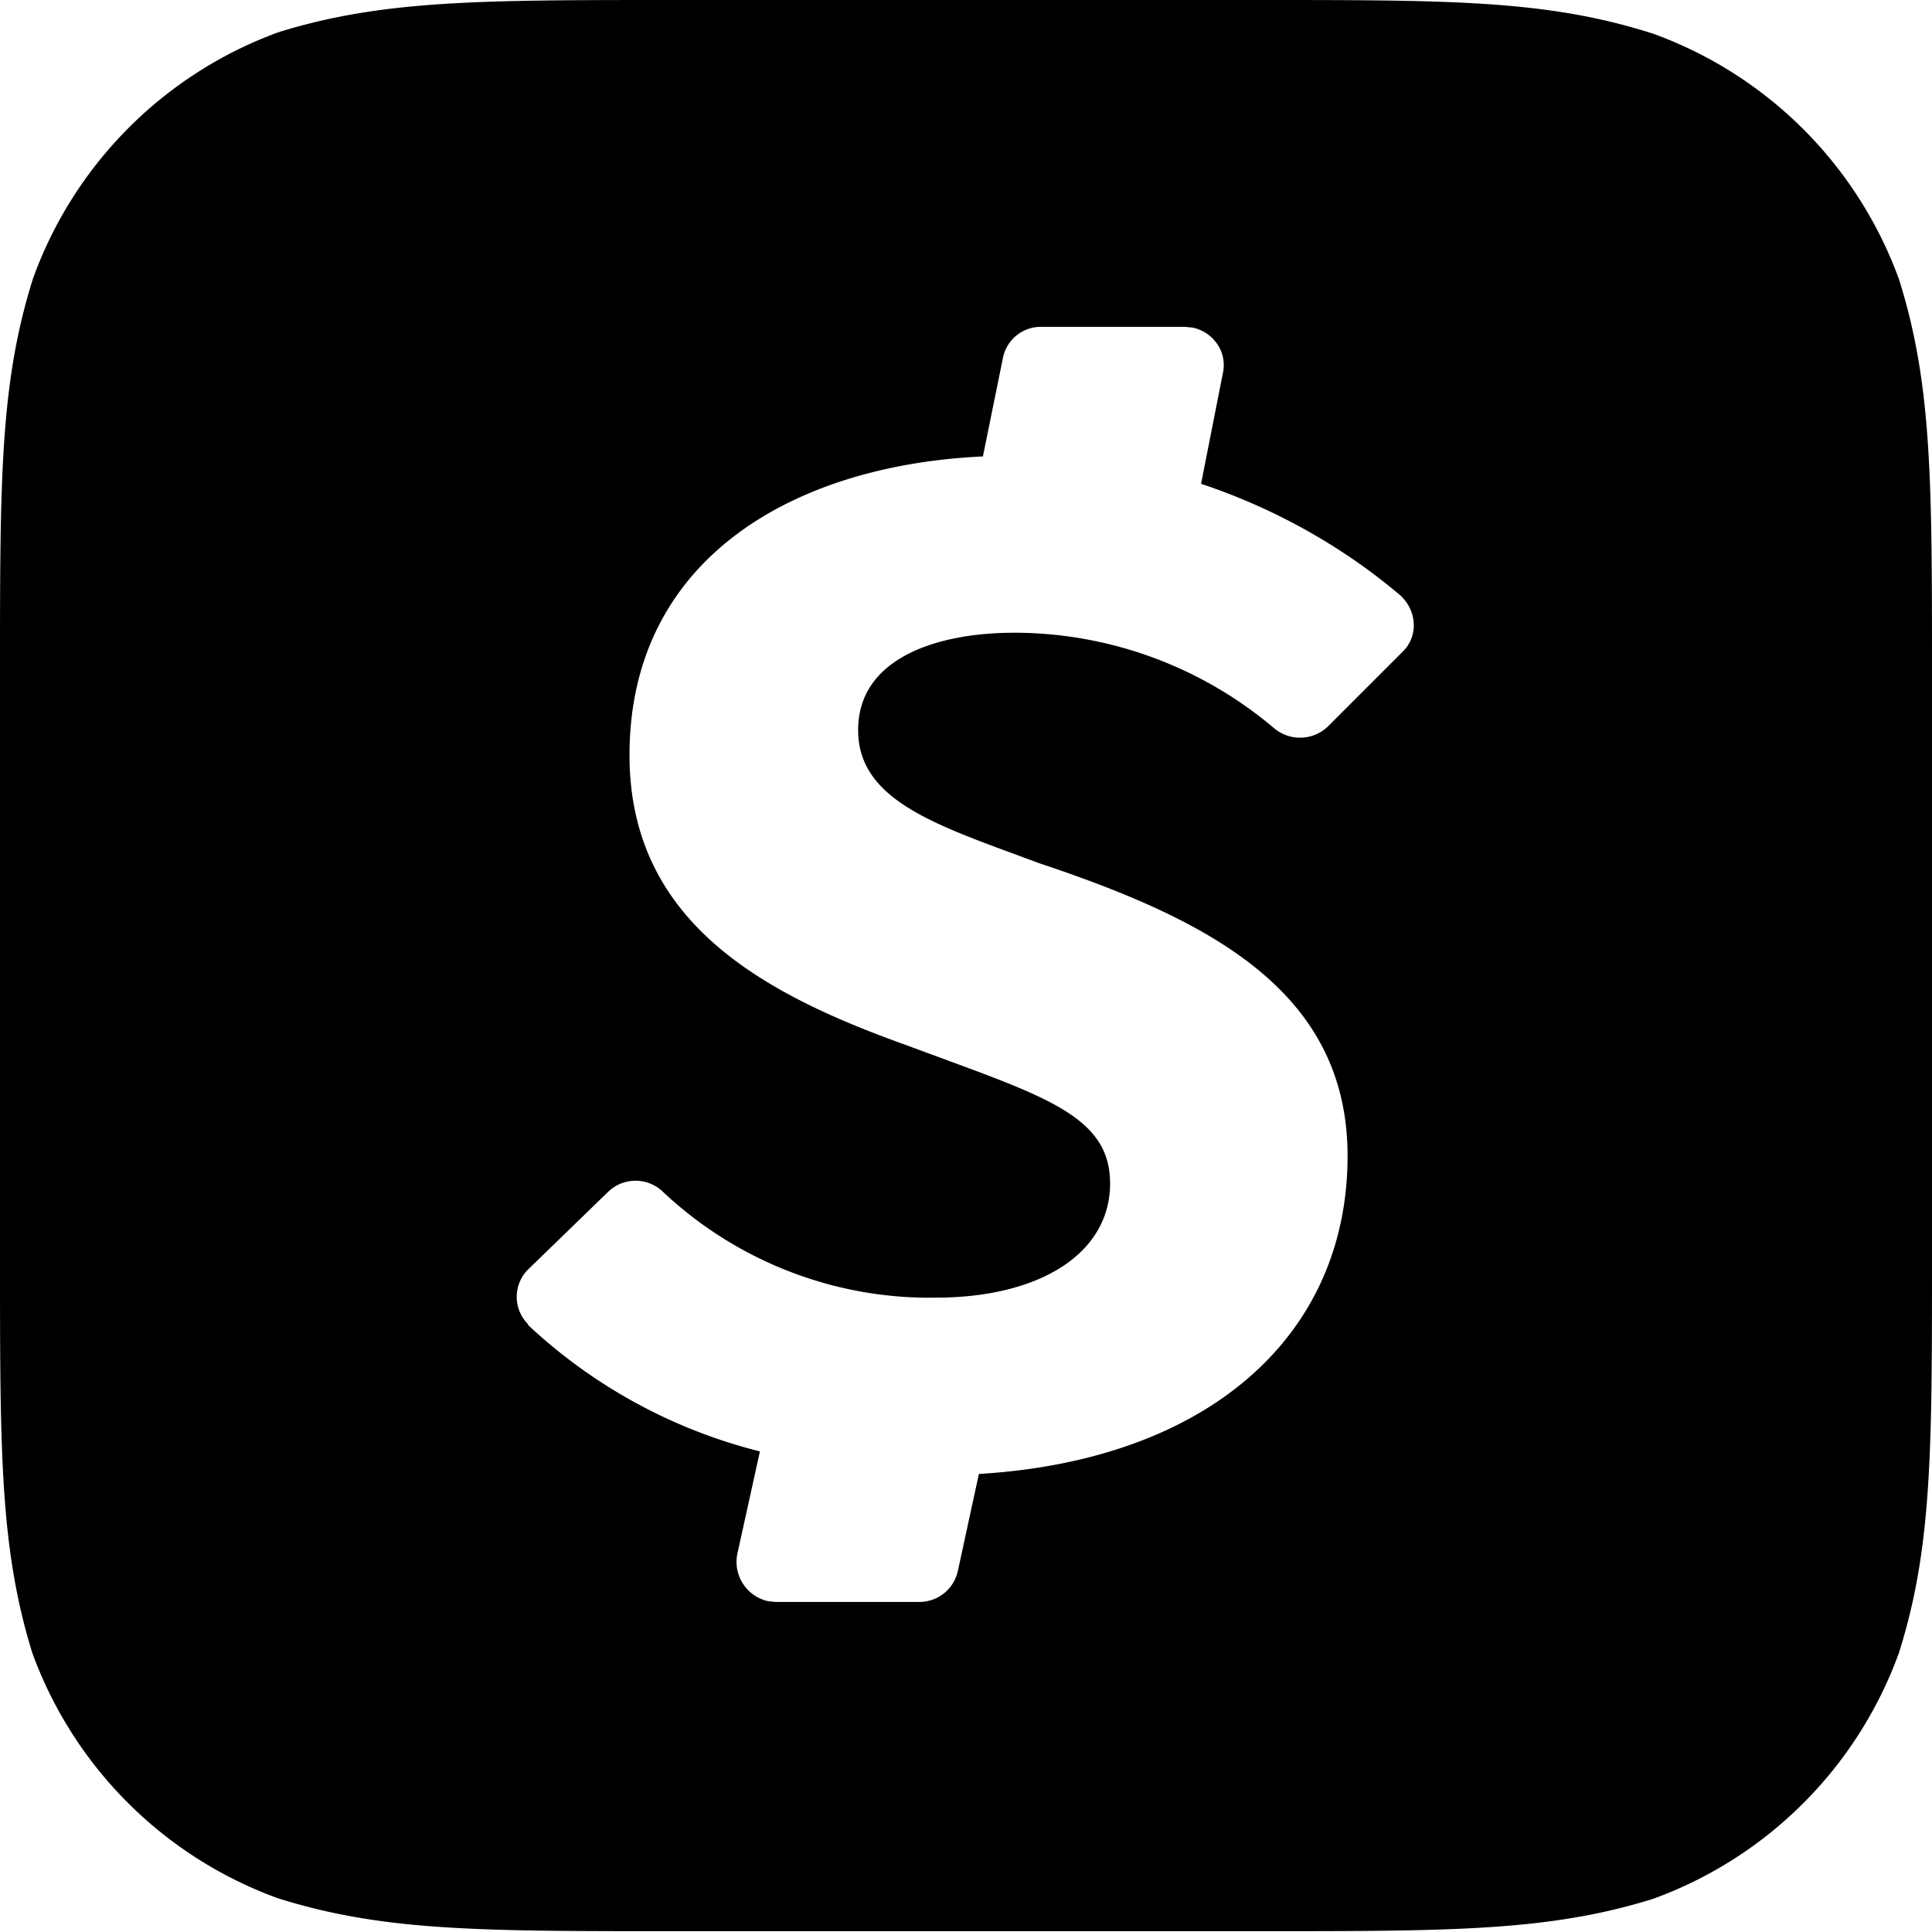 <svg role="img" viewBox="0 0 24 24" xmlns="http://www.w3.org/2000/svg"><title>Cash App icon</title><path d="M23.59 3.47A5.1 5.1 0 0 0 20.54.42C19.23 0 18.04 0 15.62 0H8.36c-2.4 0-3.61 0-4.9.4A5.1 5.1 0 0 0 .41 3.46C0 4.76 0 5.96 0 8.36v7.27c0 2.41 0 3.6.4 4.9a5.1 5.1 0 0 0 3.05 3.05c1.3.41 2.5.41 4.9.41h7.28c2.41 0 3.61 0 4.9-.4a5.1 5.1 0 0 0 3.06-3.06c.41-1.3.41-2.5.41-4.9V8.38c0-2.41 0-3.61-.41-4.91zM17.42 8.1l-.93.93a.5.5 0 0 1-.67.01 5 5 0 0 0-3.22-1.18c-.97 0-1.94.32-1.94 1.21 0 .9 1.04 1.2 2.24 1.65 2.1.7 3.84 1.58 3.84 3.64 0 2.24-1.74 3.78-4.58 3.95l-.26 1.2a.49.49 0 0 1-.48.39H9.63l-.09-.01a.5.5 0 0 1-.38-.59l.28-1.27a6.54 6.54 0 0 1-2.88-1.57v-.01a.48.48 0 0 1 0-.68l1-.97a.49.49 0 0 1 .67 0c.91.86 2.13 1.34 3.39 1.32 1.3 0 2.17-.55 2.17-1.42 0-.87-.88-1.1-2.54-1.72-1.76-.63-3.43-1.52-3.43-3.6 0-2.42 2.01-3.6 4.39-3.71l.25-1.23a.48.48 0 0 1 .48-.38h1.78l.1.01c.26.06.43.31.37.57l-.27 1.37c.9.3 1.75.77 2.48 1.39l.02.02c.19.2.19.5 0 .68z"/></svg>
